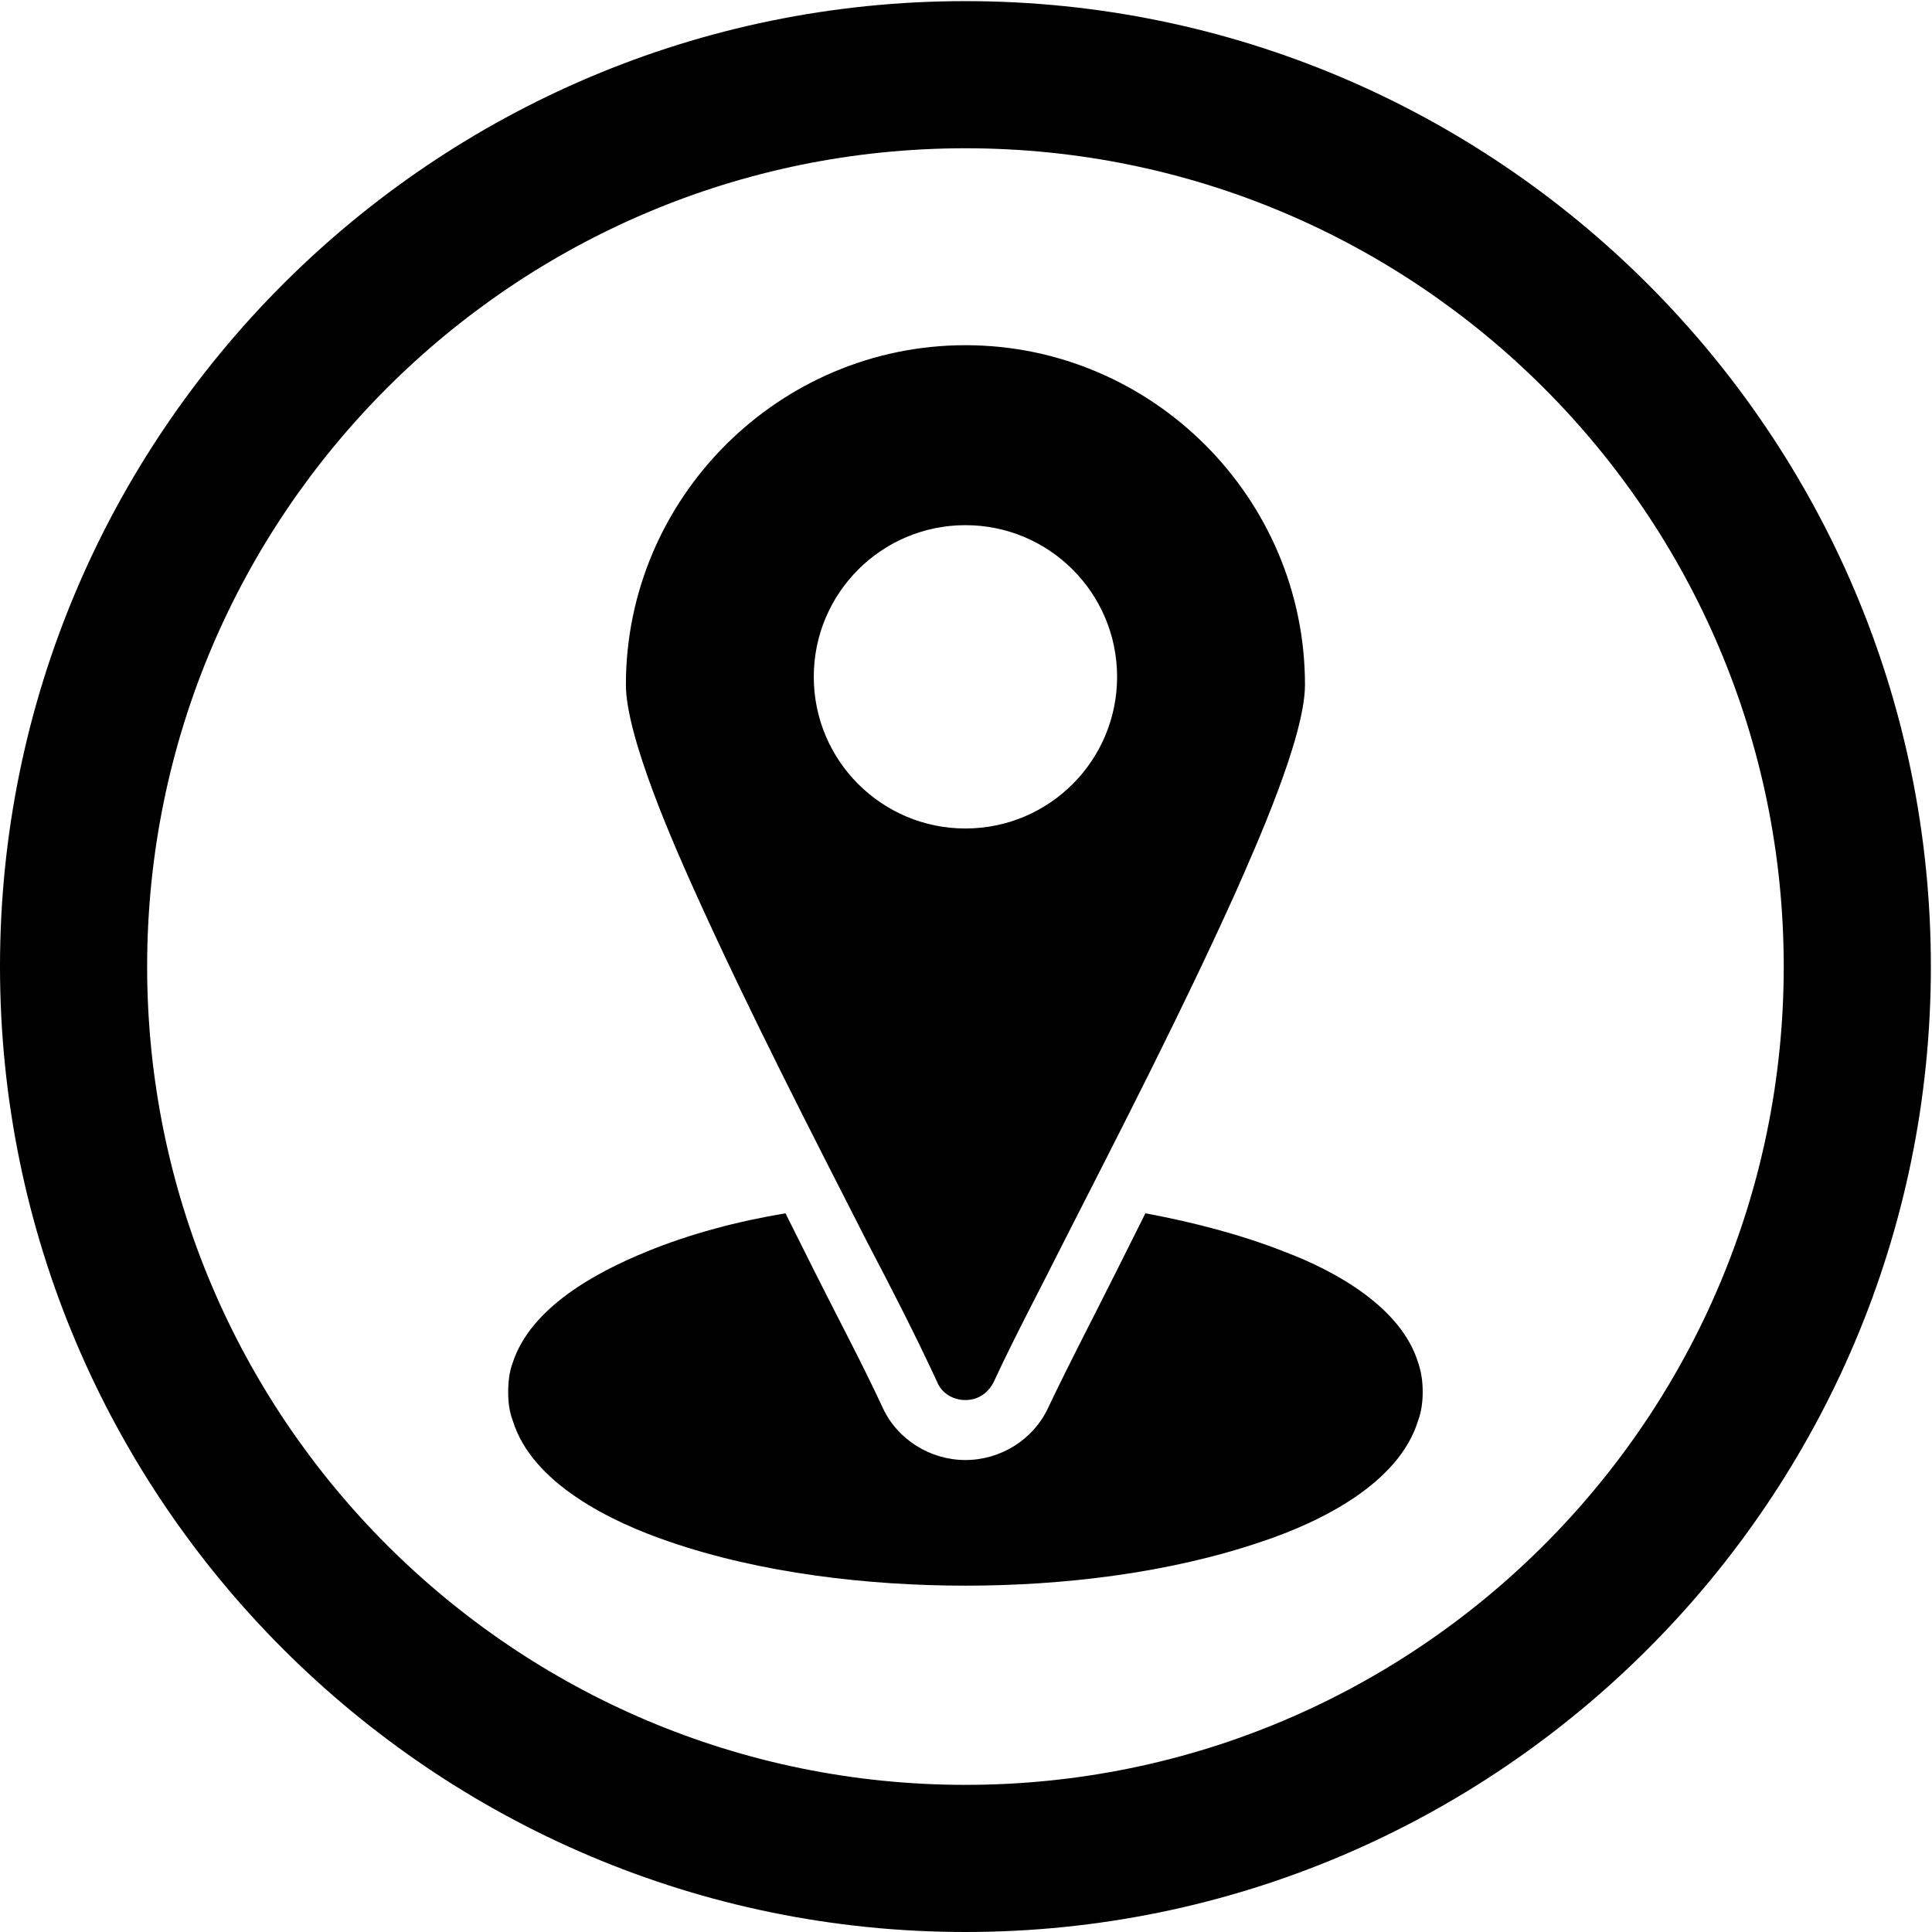 <svg xmlns="http://www.w3.org/2000/svg" clip-rule="evenodd" fill-rule="evenodd" height="1.707in" image-rendering="optimizeQuality" shape-rendering="geometricPrecision" text-rendering="geometricPrecision" viewBox="0 0 1.707 1.707" width="1.707in"><g id="Layer_x0020_1"><path d="m.853 1.707c.471 0 .853-.383.853-.853 0-.471-.383-.853-.853-.853-.471 0-.853.383-.853.853 0 .471.383.853.853.853zm0-1.576c.399 0 .723.324.723.723 0 .399-.324.723-.723.723-.399 0-.723-.324-.723-.723s.324-.723.723-.723z"></path><path d="m.694 1.072c-.042.007-.084.018-.123.034-.044.018-.102.049-.118.098-.003.008-.004.017-.004.026 0 .009.001.017.004.025.017.056.088.09.138.107.081.028.176.039.262.039.086 0 .18-.011.262-.039.051-.017.121-.051.138-.107.003-.008.004-.017.004-.025 0-.009-.001-.017-.004-.026-.015-.049-.073-.081-.118-.098-.038-.015-.08-.026-.123-.034l-.026.052c-.02.04-.041.08-.06.12-.013.028-.042.046-.073.046s-.06-.018-.073-.046c-.019-.041-.04-.08-.06-.12l-.026-.052z"></path><path d="m.853 1.237c.011 0 .02-.006.025-.016.019-.041.041-.082.061-.122.052-.102.105-.205.152-.309.019-.043.062-.139.062-.185 0-.165-.135-.3-.3-.3s-.3.135-.3.3c0 .046.043.143.062.185.047.104.1.207.152.309.021.04.042.081.061.122.004.01.014.016.025.016zm0-.505c.074 0 .134-.06.134-.134 0-.074-.06-.134-.134-.134-.074 0-.134.06-.134.134 0 .074.06.134.134.134z"></path></g></svg>